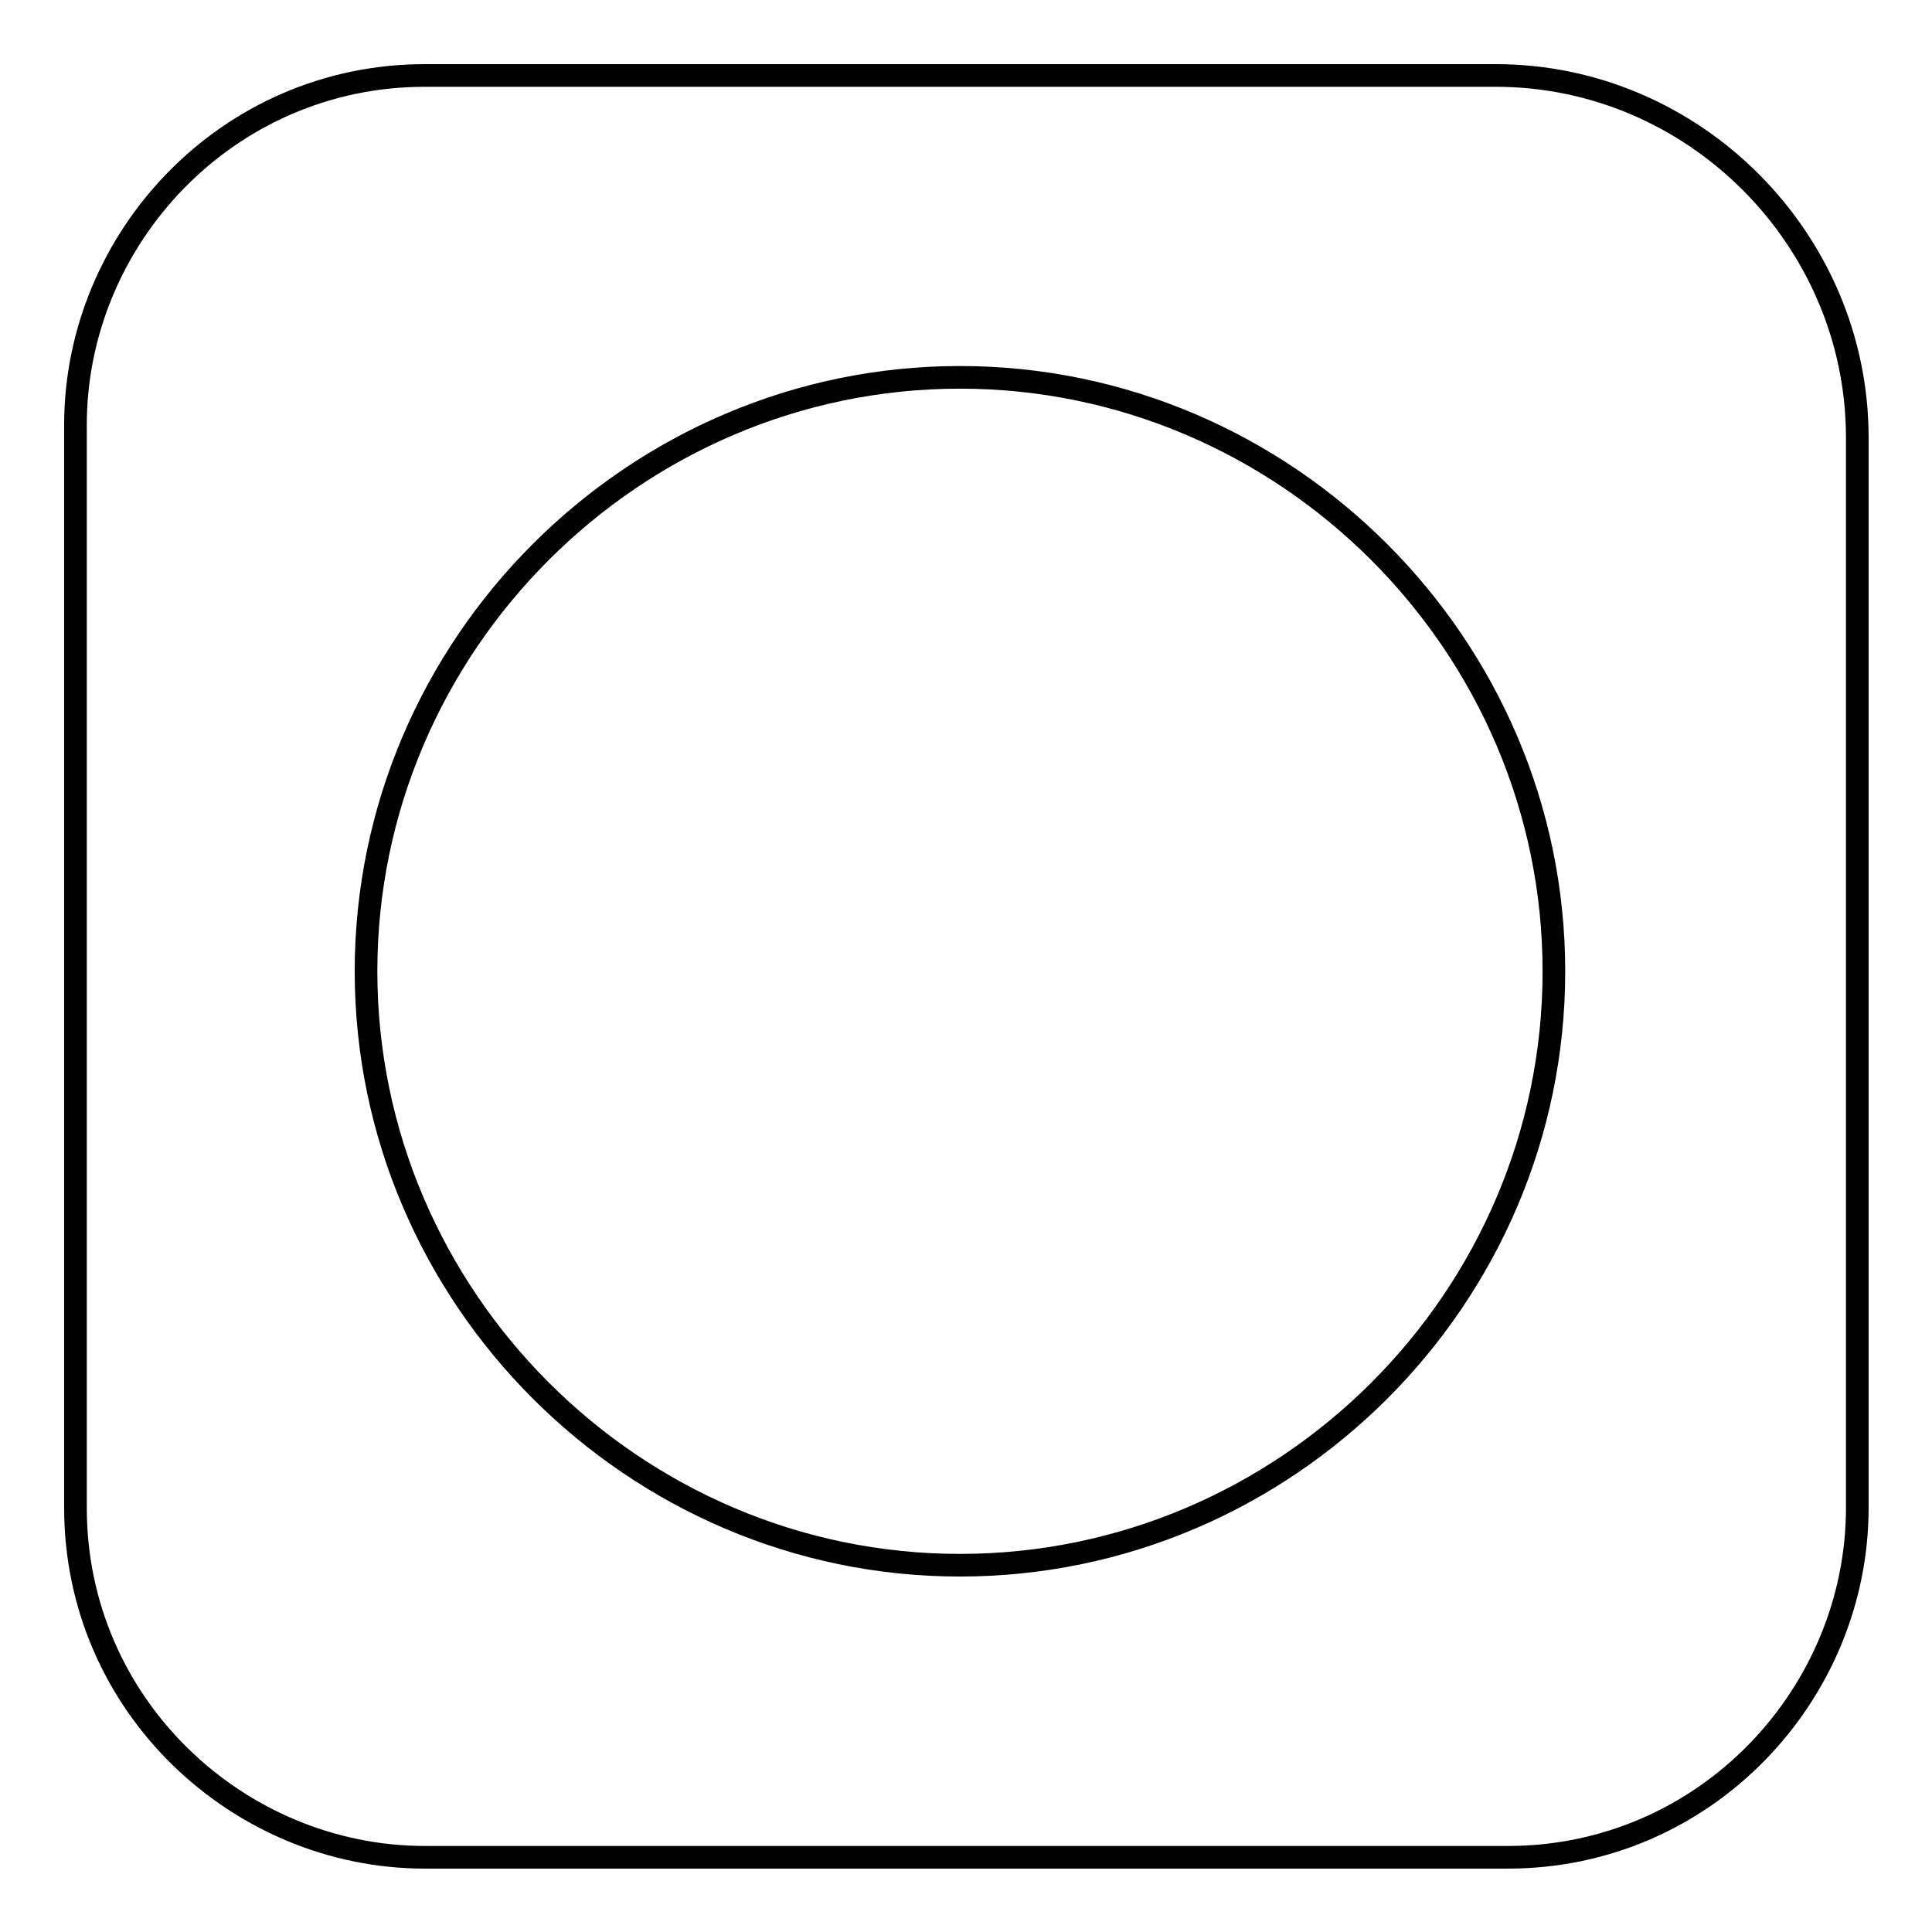 <?xml version="1.0" encoding="utf-8"?>
<!-- Svg Vector Icons : http://www.onlinewebfonts.com/icon -->
<!DOCTYPE svg PUBLIC "-//W3C//DTD SVG 1.1//EN" "http://www.w3.org/Graphics/SVG/1.1/DTD/svg11.dtd">
<svg version="1.1" xmlns="http://www.w3.org/2000/svg" xmlns:xlink="http://www.w3.org/1999/xlink" x="0px" y="0px" viewBox="0 0 256 256" enable-background="new 0 0 256 256" xml:space="preserve">
<g><g><path stroke-width="3" fill-opacity="0" stroke="#000000"  d="M198.2,10H56.3C30.1,10,10,31.6,10,56.3v143.5c0,26.2,21.6,46.3,46.3,46.3h143.5c26.2,0,46.3-21.6,46.3-46.3V57.8C246,31.6,224.4,10,198.2,10z M127.2,207.4c-43.2,0-78.7-35.5-78.7-78.7c0-43.2,35.5-78.7,78.7-78.7c43.2,0,78.7,35.5,78.7,78.7C205.9,172,170.4,207.4,127.2,207.4z"/></g></g>
</svg>